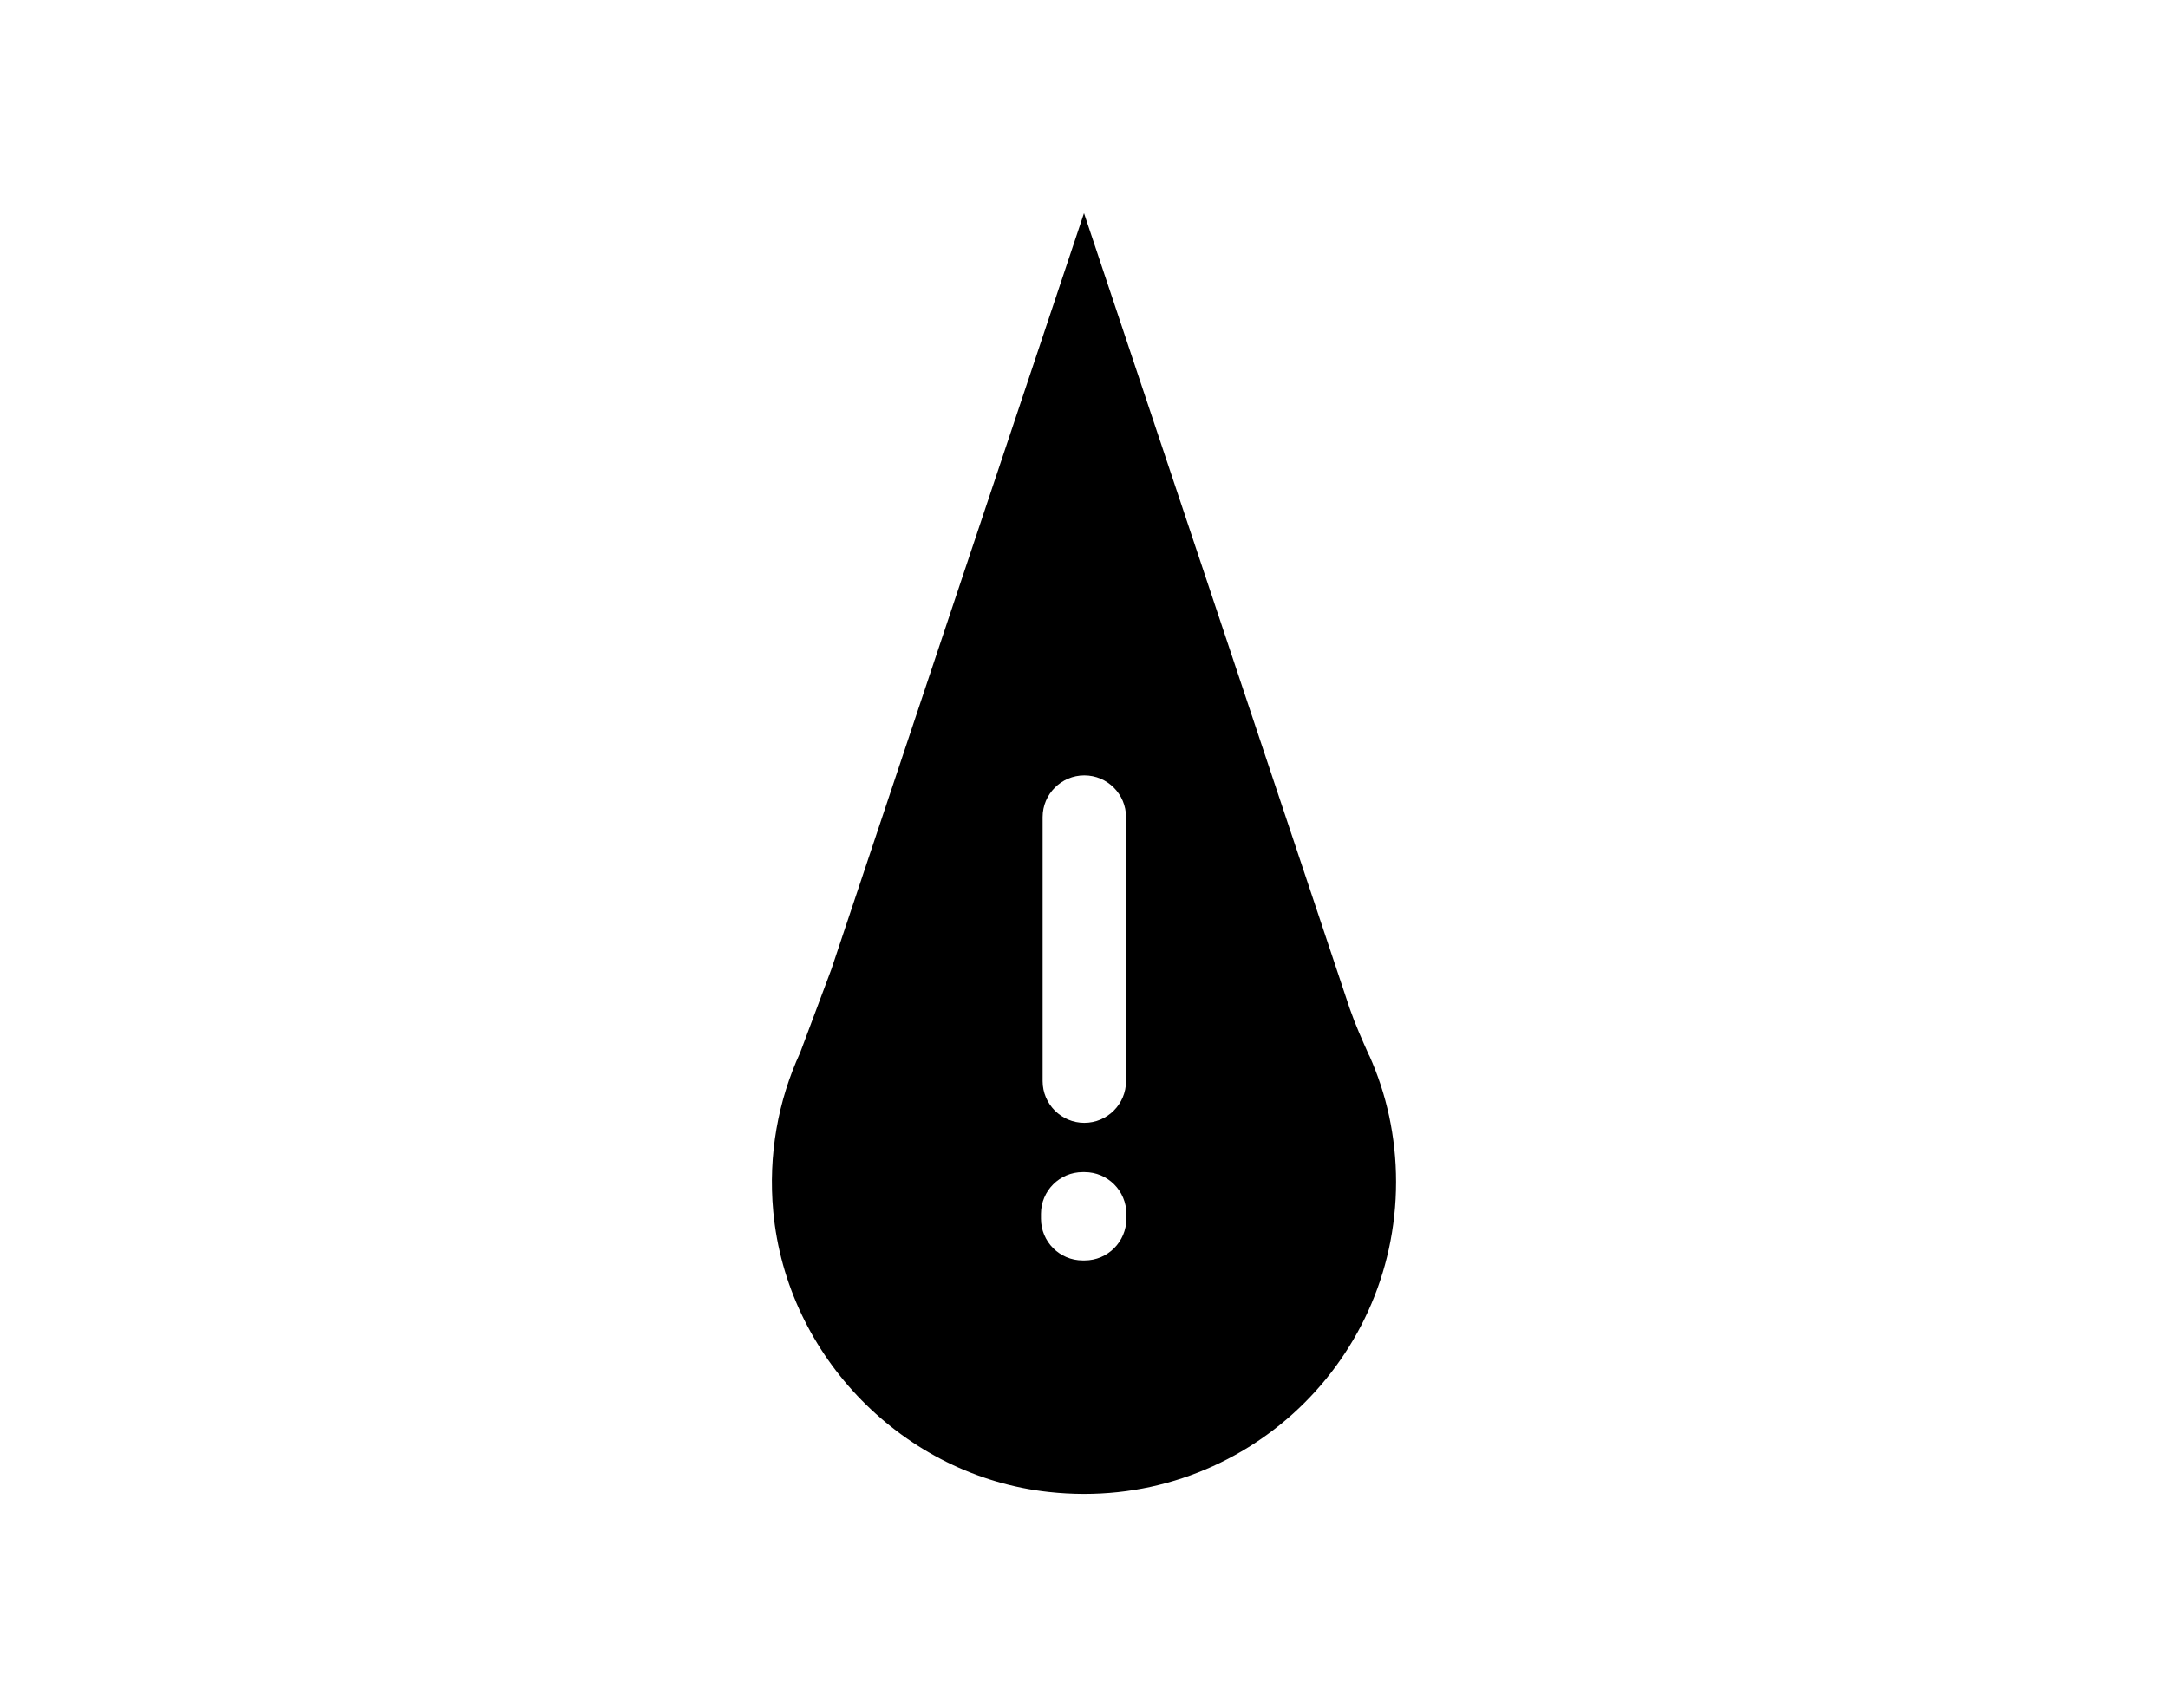 <?xml version="1.0" encoding="UTF-8"?><svg id="Layer_2" xmlns="http://www.w3.org/2000/svg" viewBox="0 0 66 52"><defs><style>.cls-1{fill:none;}</style></defs><g id="Layer_1-2"><path d="m41.68,32.14c-.21-.47-.42-.94-.59-1.43l-3.84-11.5-4.25-12.72-4.25,12.72-3.44,10.3-.95,2.54c-.67,1.46-.98,3.11-.82,4.84.41,4.42,3.97,8.06,8.39,8.54,5.73.63,10.57-3.84,10.57-9.44,0-1.38-.29-2.68-.82-3.86Zm-9.94-7.26c0-.7.57-1.27,1.27-1.27h0c.7,0,1.27.57,1.27,1.27v8.04c0,.7-.57,1.27-1.27,1.27h0c-.7,0-1.27-.57-1.27-1.27v-8.04Zm2.55,12.23c0,.7-.57,1.27-1.27,1.27h-.06c-.7,0-1.27-.57-1.27-1.27v-.15c0-.7.57-1.27,1.27-1.27h.06c.7,0,1.27.57,1.27,1.27v.15Z"/><rect class="cls-1" width="66" height="52"/></g></svg>